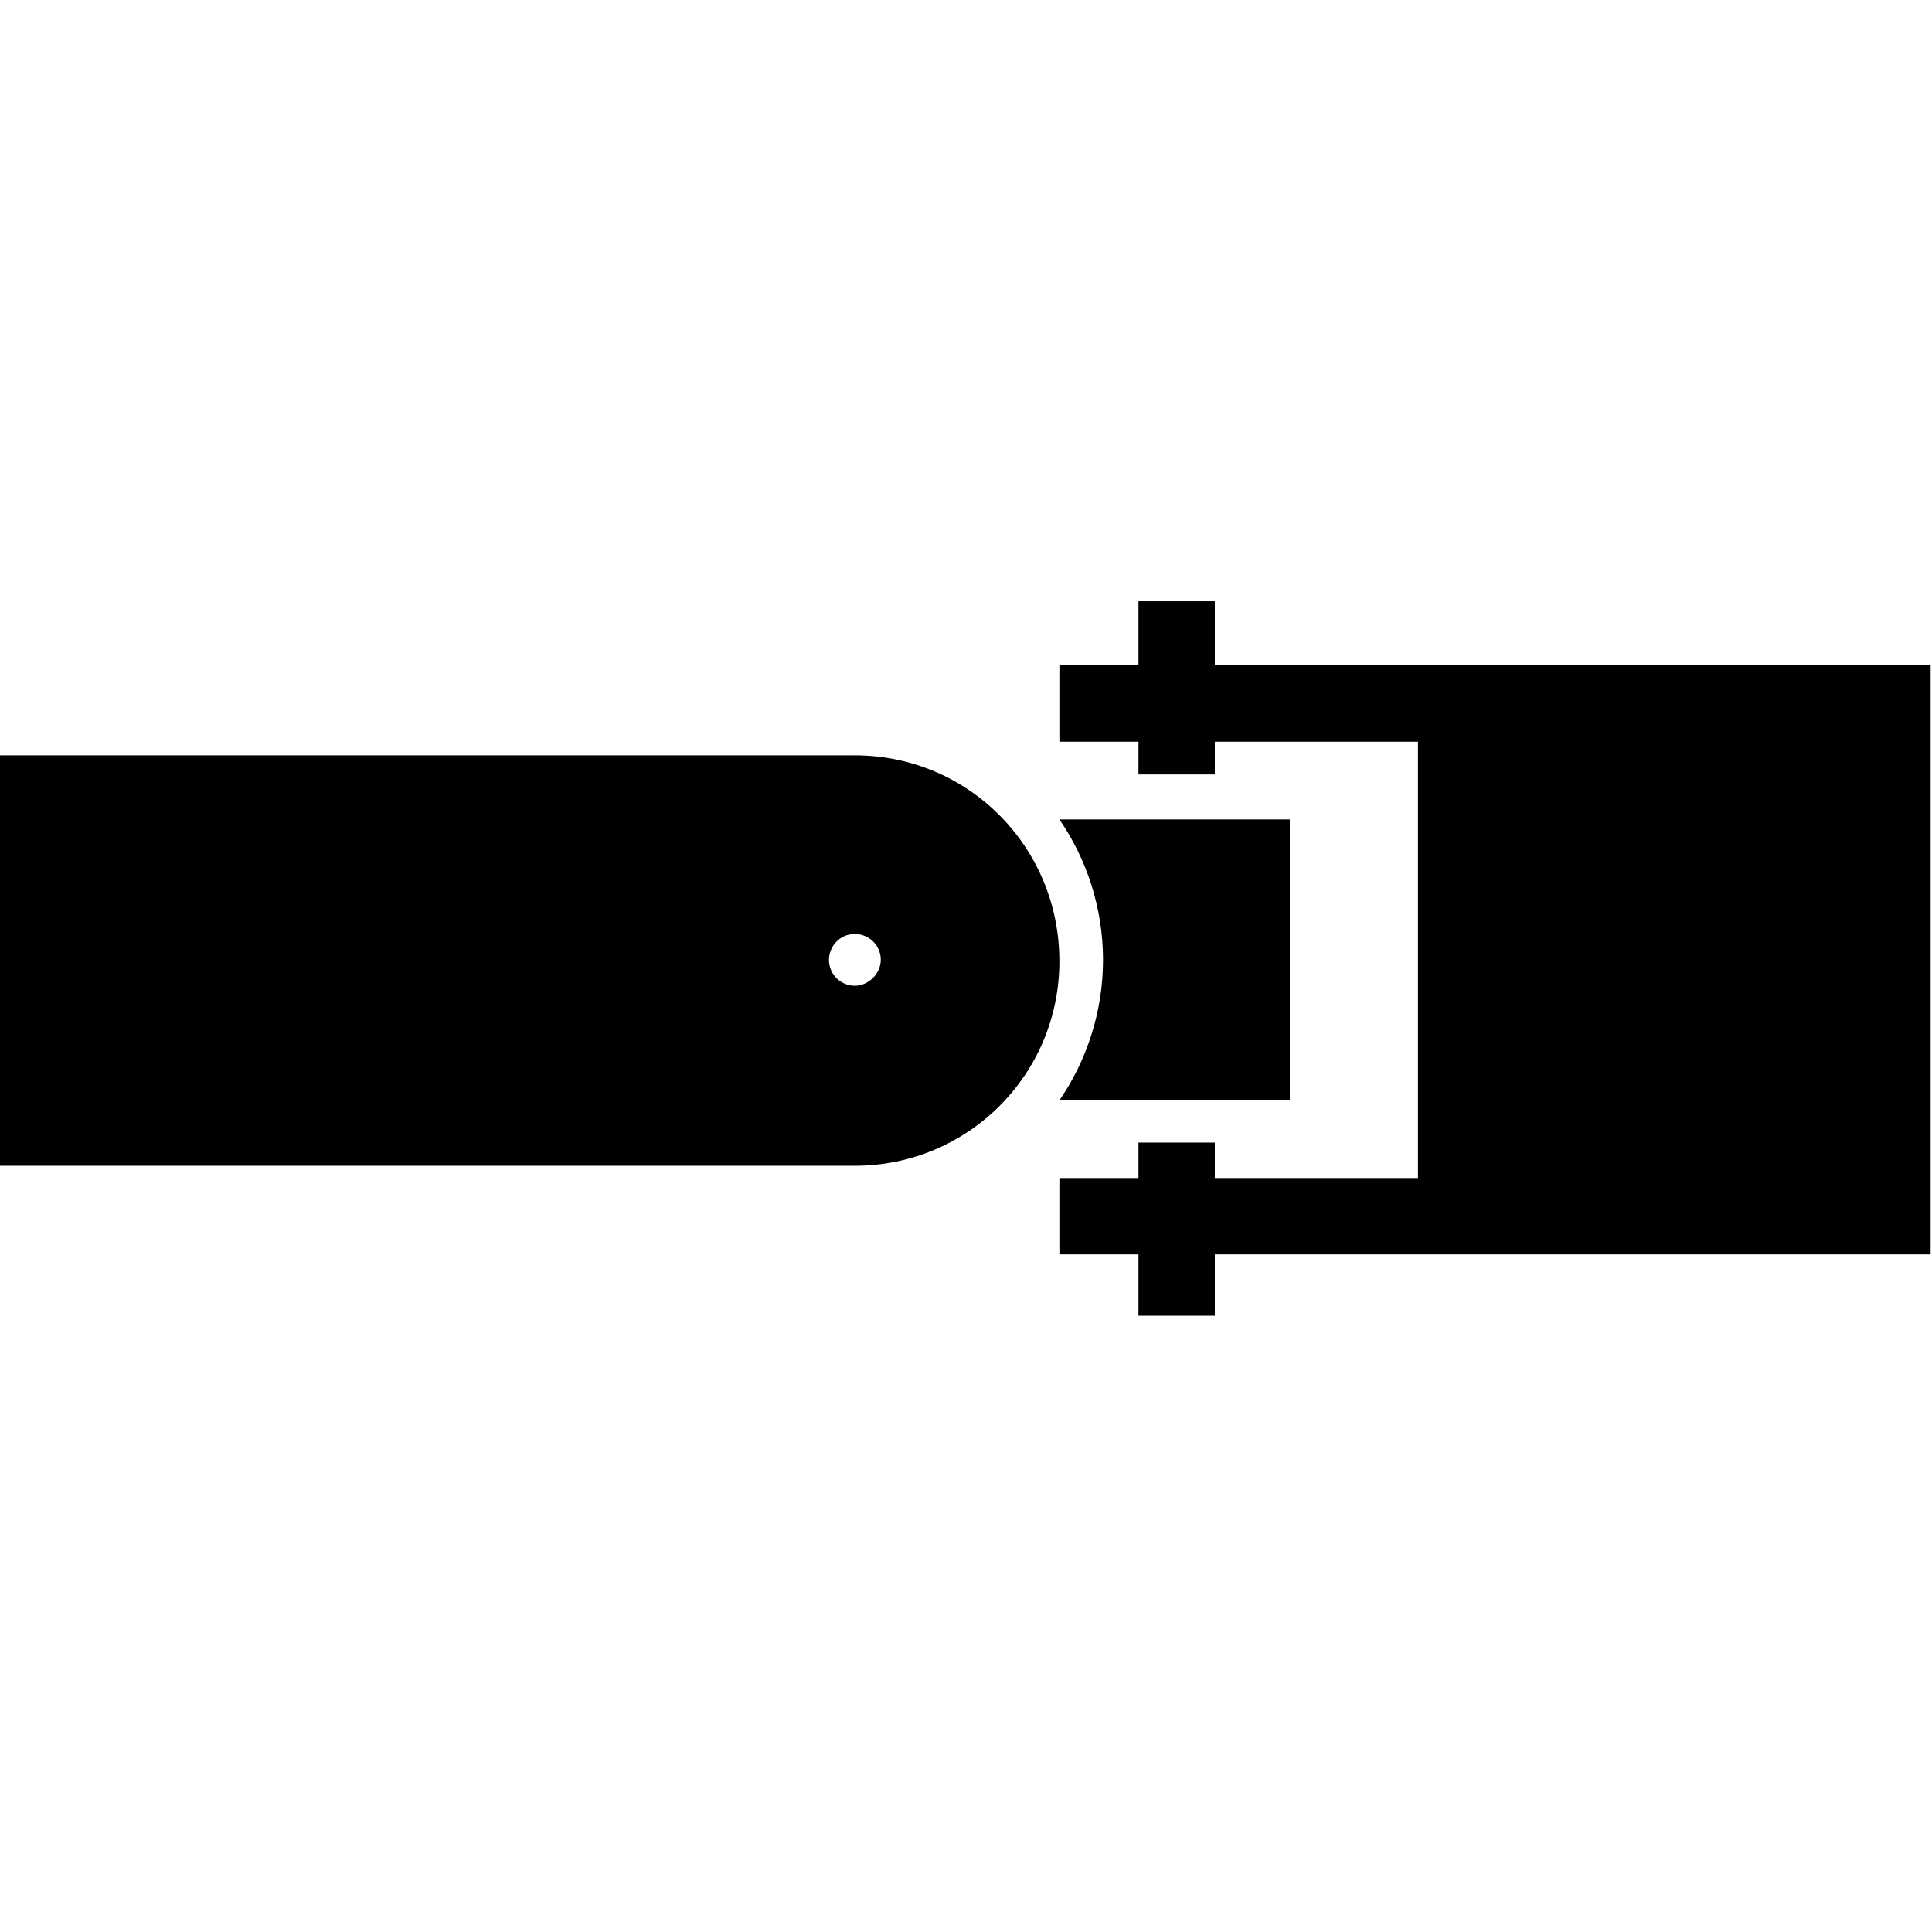 <?xml version="1.0" encoding="UTF-8"?>
<svg xmlns="http://www.w3.org/2000/svg" xmlns:xlink="http://www.w3.org/1999/xlink" version="1.1" id="Kraftübertragung" x="0px" y="0px" viewBox="0 0 141.7 141.7" style="enable-background:new 0 0 141.7 141.7;" xml:space="preserve">
<g>
	<path d="M94.6,80.7V60.1H77.7c2,2.9,3.2,6.5,3.2,10.3c0,3.8-1.2,7.4-3.2,10.3H94.6z"></path>
	<path d="M62.7,55.4H-5v30.1h67.7c8.3,0,15-6.7,15-15C77.7,62.1,71,55.4,62.7,55.4z M62.7,72.3c-1,0-1.9-0.8-1.9-1.9   c0-1,0.8-1.9,1.9-1.9c1,0,1.9,0.8,1.9,1.9C64.6,71.4,63.7,72.3,62.7,72.3z"></path>
	<polygon points="89.1,48.8 89.1,44.1 83.5,44.1 83.5,48.8 77.7,48.8 77.7,54.4 83.5,54.4 83.5,56.8 89.1,56.8 89.1,54.4 104,54.4    104,86.4 89.1,86.4 89.1,83.8 83.5,83.8 83.5,86.4 77.7,86.4 77.7,92 83.5,92 83.5,96.5 89.1,96.5 89.1,92 141.6,92 141.6,48.8     "></polygon>
</g>
</svg>
